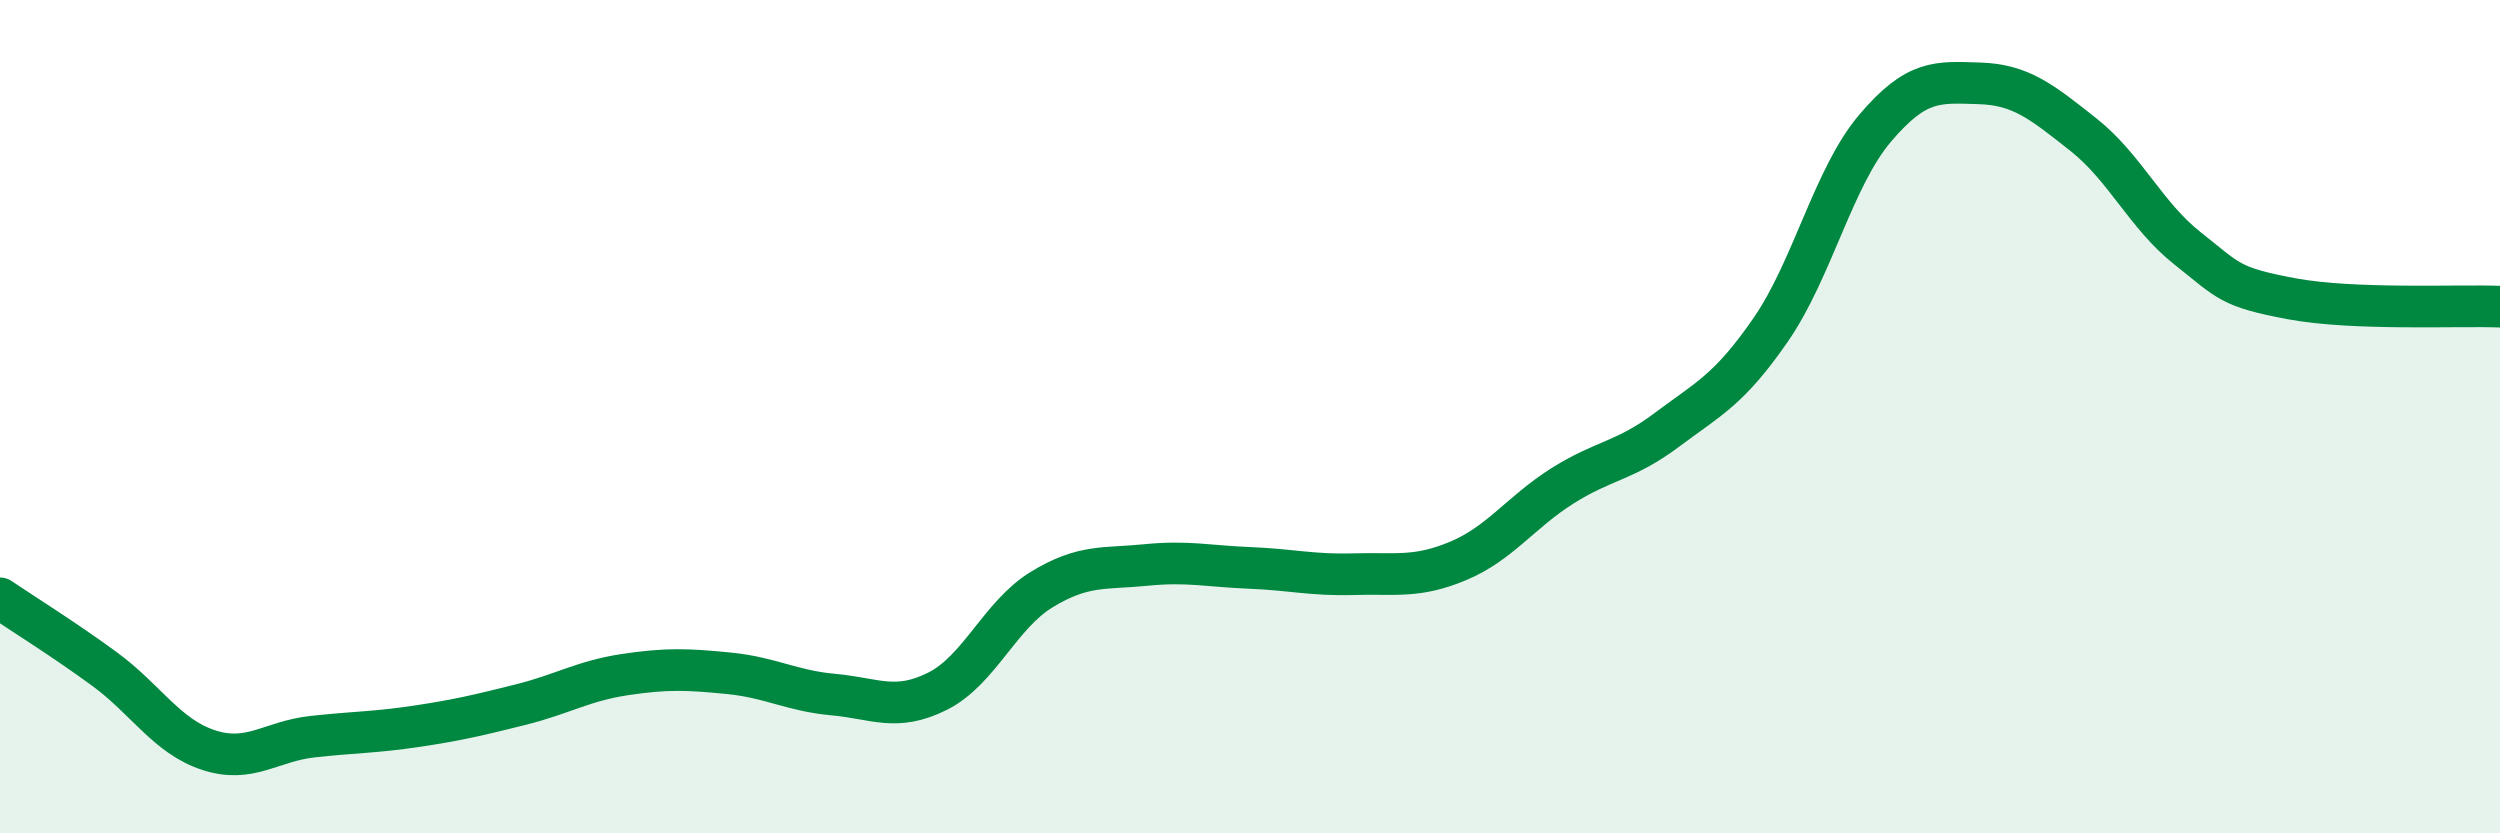 
    <svg width="60" height="20" viewBox="0 0 60 20" xmlns="http://www.w3.org/2000/svg">
      <path
        d="M 0,14.36 C 0.5,14.7 1.5,15.32 2.5,16.05 C 3.5,16.78 4,17.67 5,18 C 6,18.33 6.5,17.79 7.5,17.68 C 8.5,17.57 9,17.58 10,17.43 C 11,17.28 11.5,17.16 12.5,16.91 C 13.5,16.66 14,16.34 15,16.19 C 16,16.04 16.5,16.06 17.5,16.16 C 18.5,16.26 19,16.58 20,16.67 C 21,16.76 21.5,17.09 22.5,16.59 C 23.5,16.09 24,14.76 25,14.15 C 26,13.54 26.5,13.66 27.5,13.56 C 28.5,13.46 29,13.59 30,13.63 C 31,13.67 31.5,13.81 32.5,13.78 C 33.5,13.75 34,13.88 35,13.46 C 36,13.04 36.5,12.29 37.5,11.66 C 38.5,11.03 39,11.07 40,10.32 C 41,9.57 41.5,9.36 42.5,7.91 C 43.5,6.46 44,4.26 45,3.08 C 46,1.9 46.5,1.97 47.5,2 C 48.5,2.03 49,2.44 50,3.23 C 51,4.02 51.5,5.17 52.5,5.96 C 53.5,6.75 53.5,6.89 55,7.17 C 56.5,7.45 59,7.32 60,7.36L60 20L0 20Z"
        fill="#008740"
        opacity="0.1"
        stroke-linecap="round"
        stroke-linejoin="round"
      />
      <path
        d="M 0,14.36 C 0.5,14.7 1.5,15.32 2.5,16.05 C 3.5,16.78 4,17.67 5,18 C 6,18.33 6.5,17.79 7.5,17.68 C 8.5,17.57 9,17.58 10,17.43 C 11,17.28 11.5,17.16 12.5,16.91 C 13.5,16.66 14,16.34 15,16.19 C 16,16.04 16.5,16.06 17.5,16.16 C 18.5,16.26 19,16.58 20,16.67 C 21,16.76 21.5,17.09 22.5,16.59 C 23.5,16.09 24,14.76 25,14.15 C 26,13.54 26.5,13.66 27.5,13.56 C 28.5,13.46 29,13.59 30,13.63 C 31,13.67 31.5,13.81 32.5,13.78 C 33.5,13.75 34,13.88 35,13.46 C 36,13.04 36.5,12.29 37.5,11.66 C 38.5,11.03 39,11.07 40,10.32 C 41,9.57 41.5,9.36 42.5,7.91 C 43.5,6.46 44,4.26 45,3.08 C 46,1.9 46.5,1.97 47.5,2 C 48.5,2.03 49,2.44 50,3.23 C 51,4.02 51.5,5.17 52.5,5.96 C 53.5,6.75 53.5,6.89 55,7.17 C 56.5,7.45 59,7.32 60,7.36"
        stroke="#008740"
        stroke-width="1"
        fill="none"
        stroke-linecap="round"
        stroke-linejoin="round"
      />
    </svg>
  